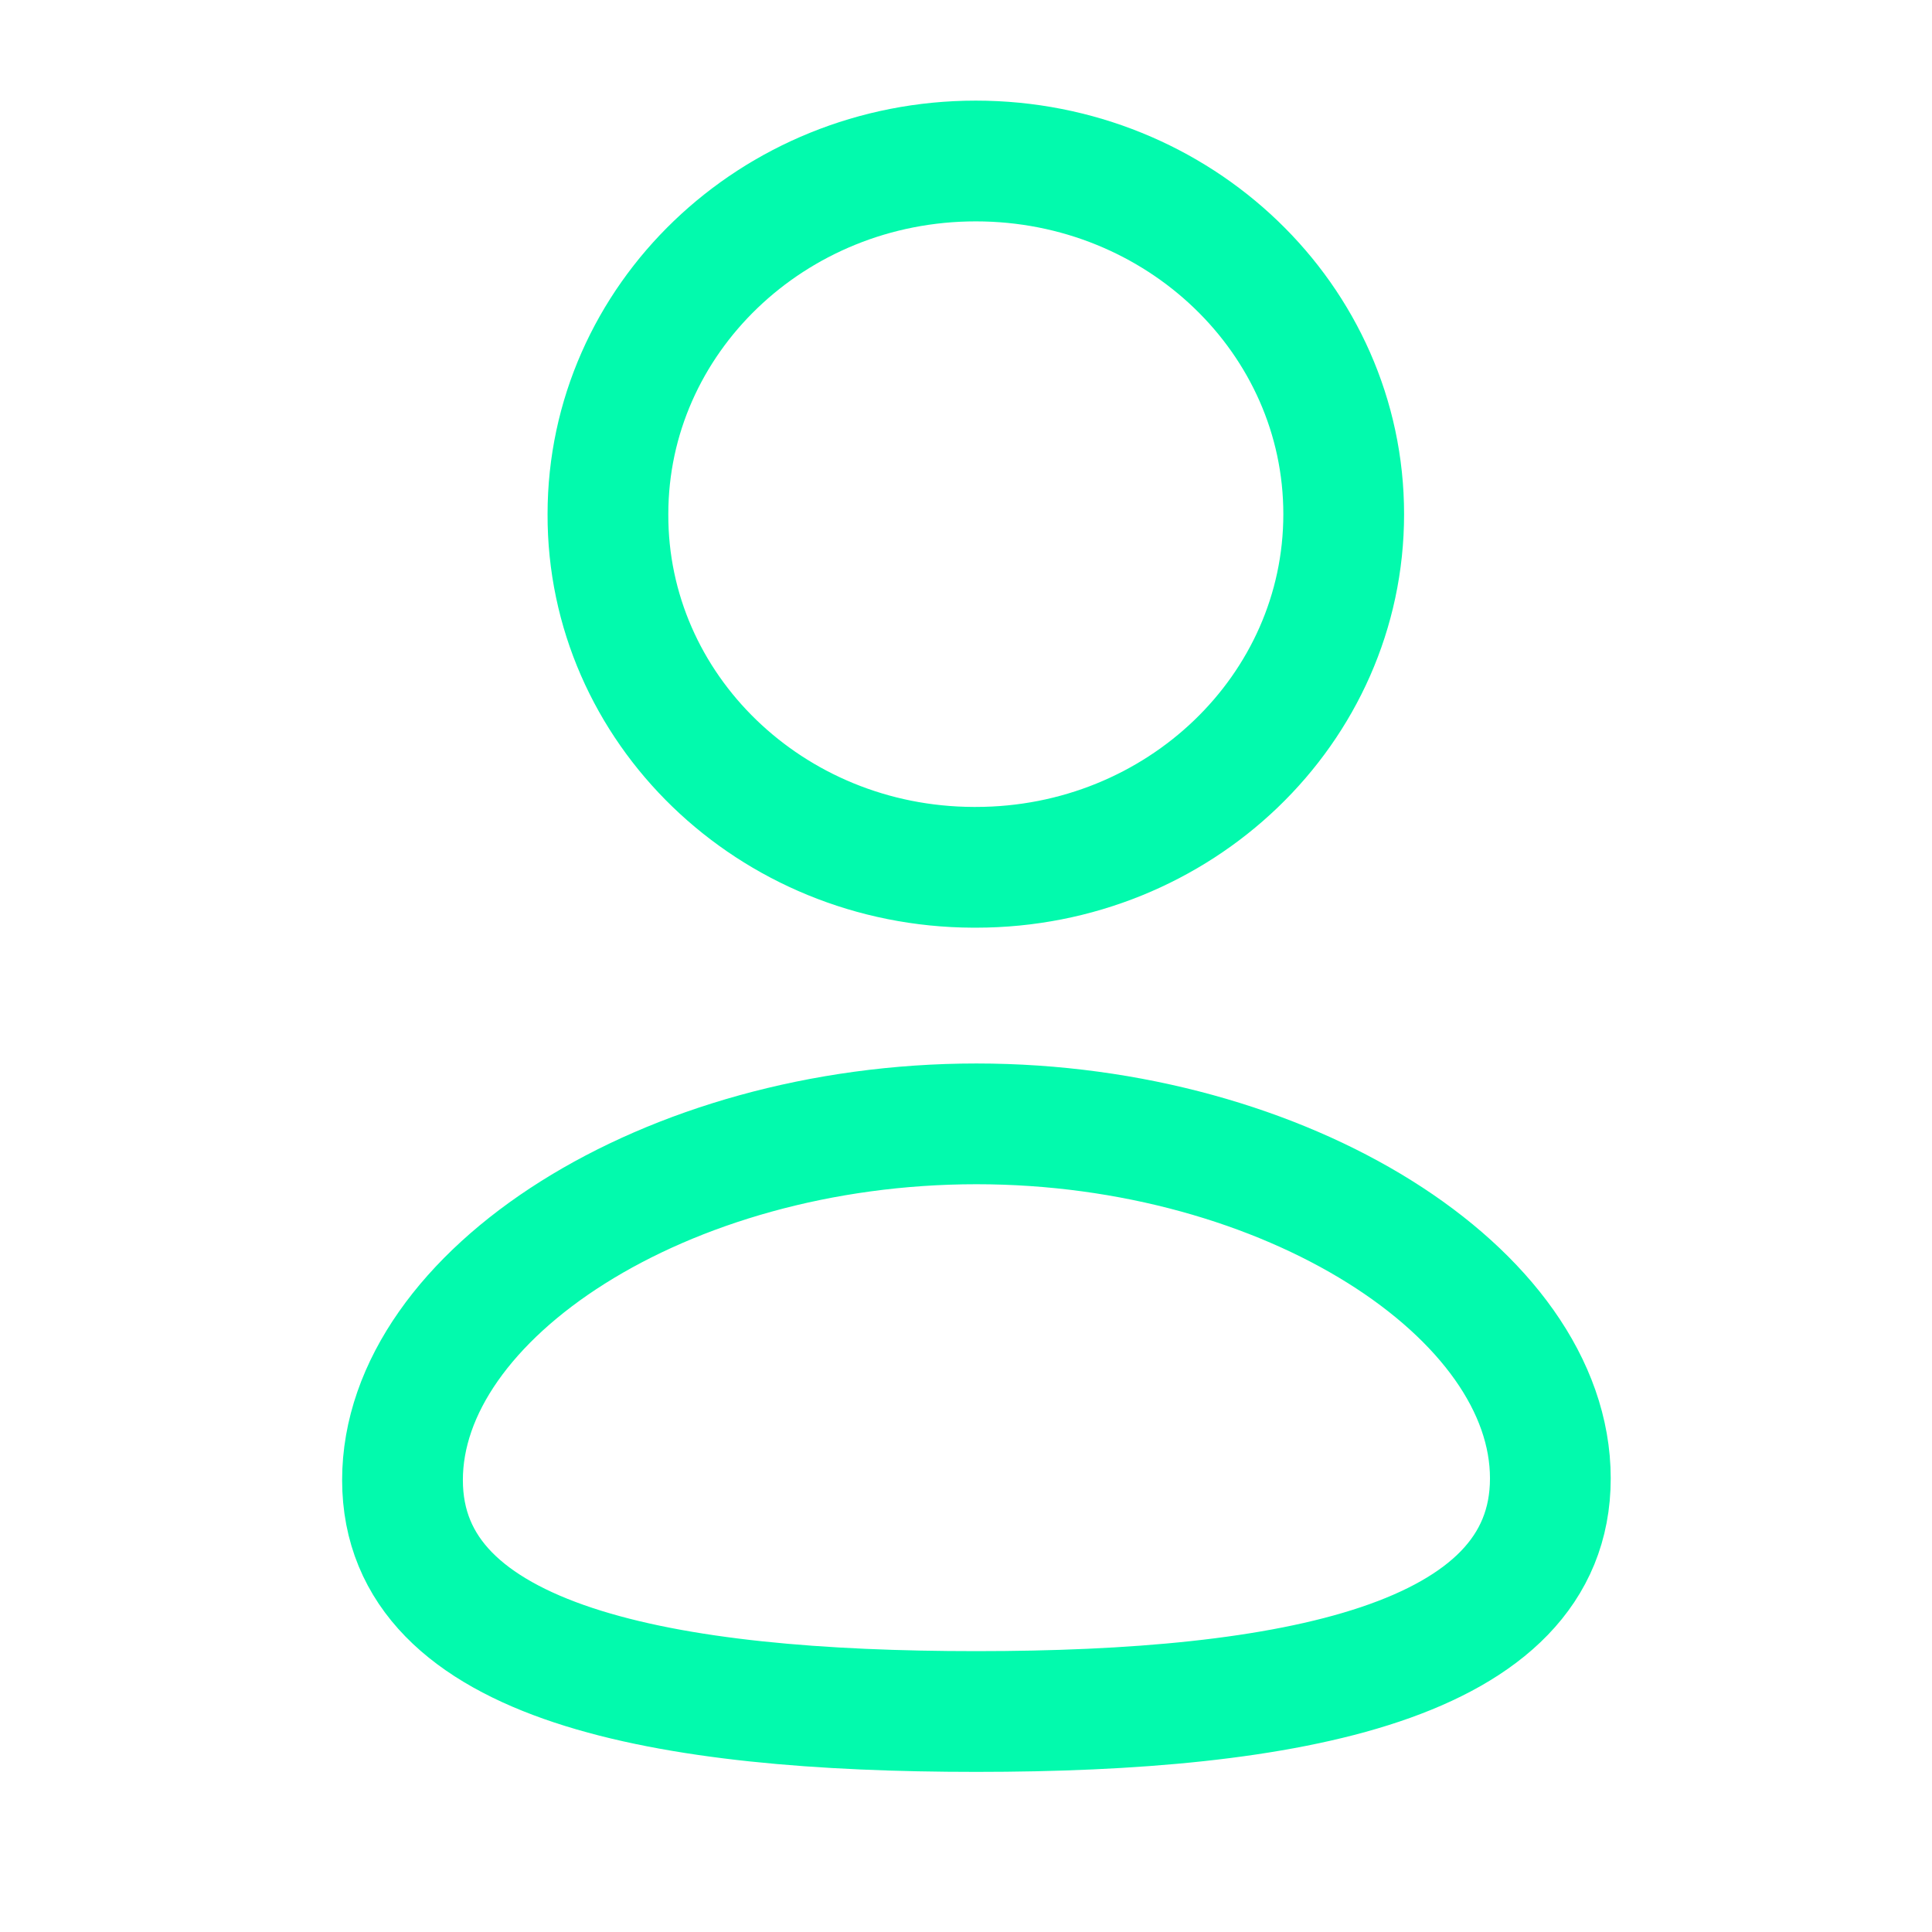 <svg width="24" height="24" viewBox="0 0 24 24" fill="none" xmlns="http://www.w3.org/2000/svg">
<path fill-rule="evenodd" clip-rule="evenodd" d="M12.13 21.261C8.284 21.261 5 20.686 5 18.386C5 16.085 8.263 13.961 12.13 13.961C15.975 13.961 19.259 16.064 19.259 18.365C19.259 20.665 15.996 21.261 12.13 21.261Z" stroke="#02FAAD" stroke-width="1.5" stroke-linecap="round" stroke-linejoin="round"/>
<path fill-rule="evenodd" clip-rule="evenodd" d="M12.122 10.774C14.646 10.774 16.692 8.81 16.692 6.387C16.692 3.965 14.646 2 12.122 2C9.599 2 7.552 3.965 7.552 6.387C7.544 8.802 9.575 10.765 12.09 10.774C12.101 10.774 12.112 10.774 12.122 10.774Z" stroke="#02FAAD" stroke-width="1.5" stroke-linecap="round" stroke-linejoin="round"/>
</svg>
